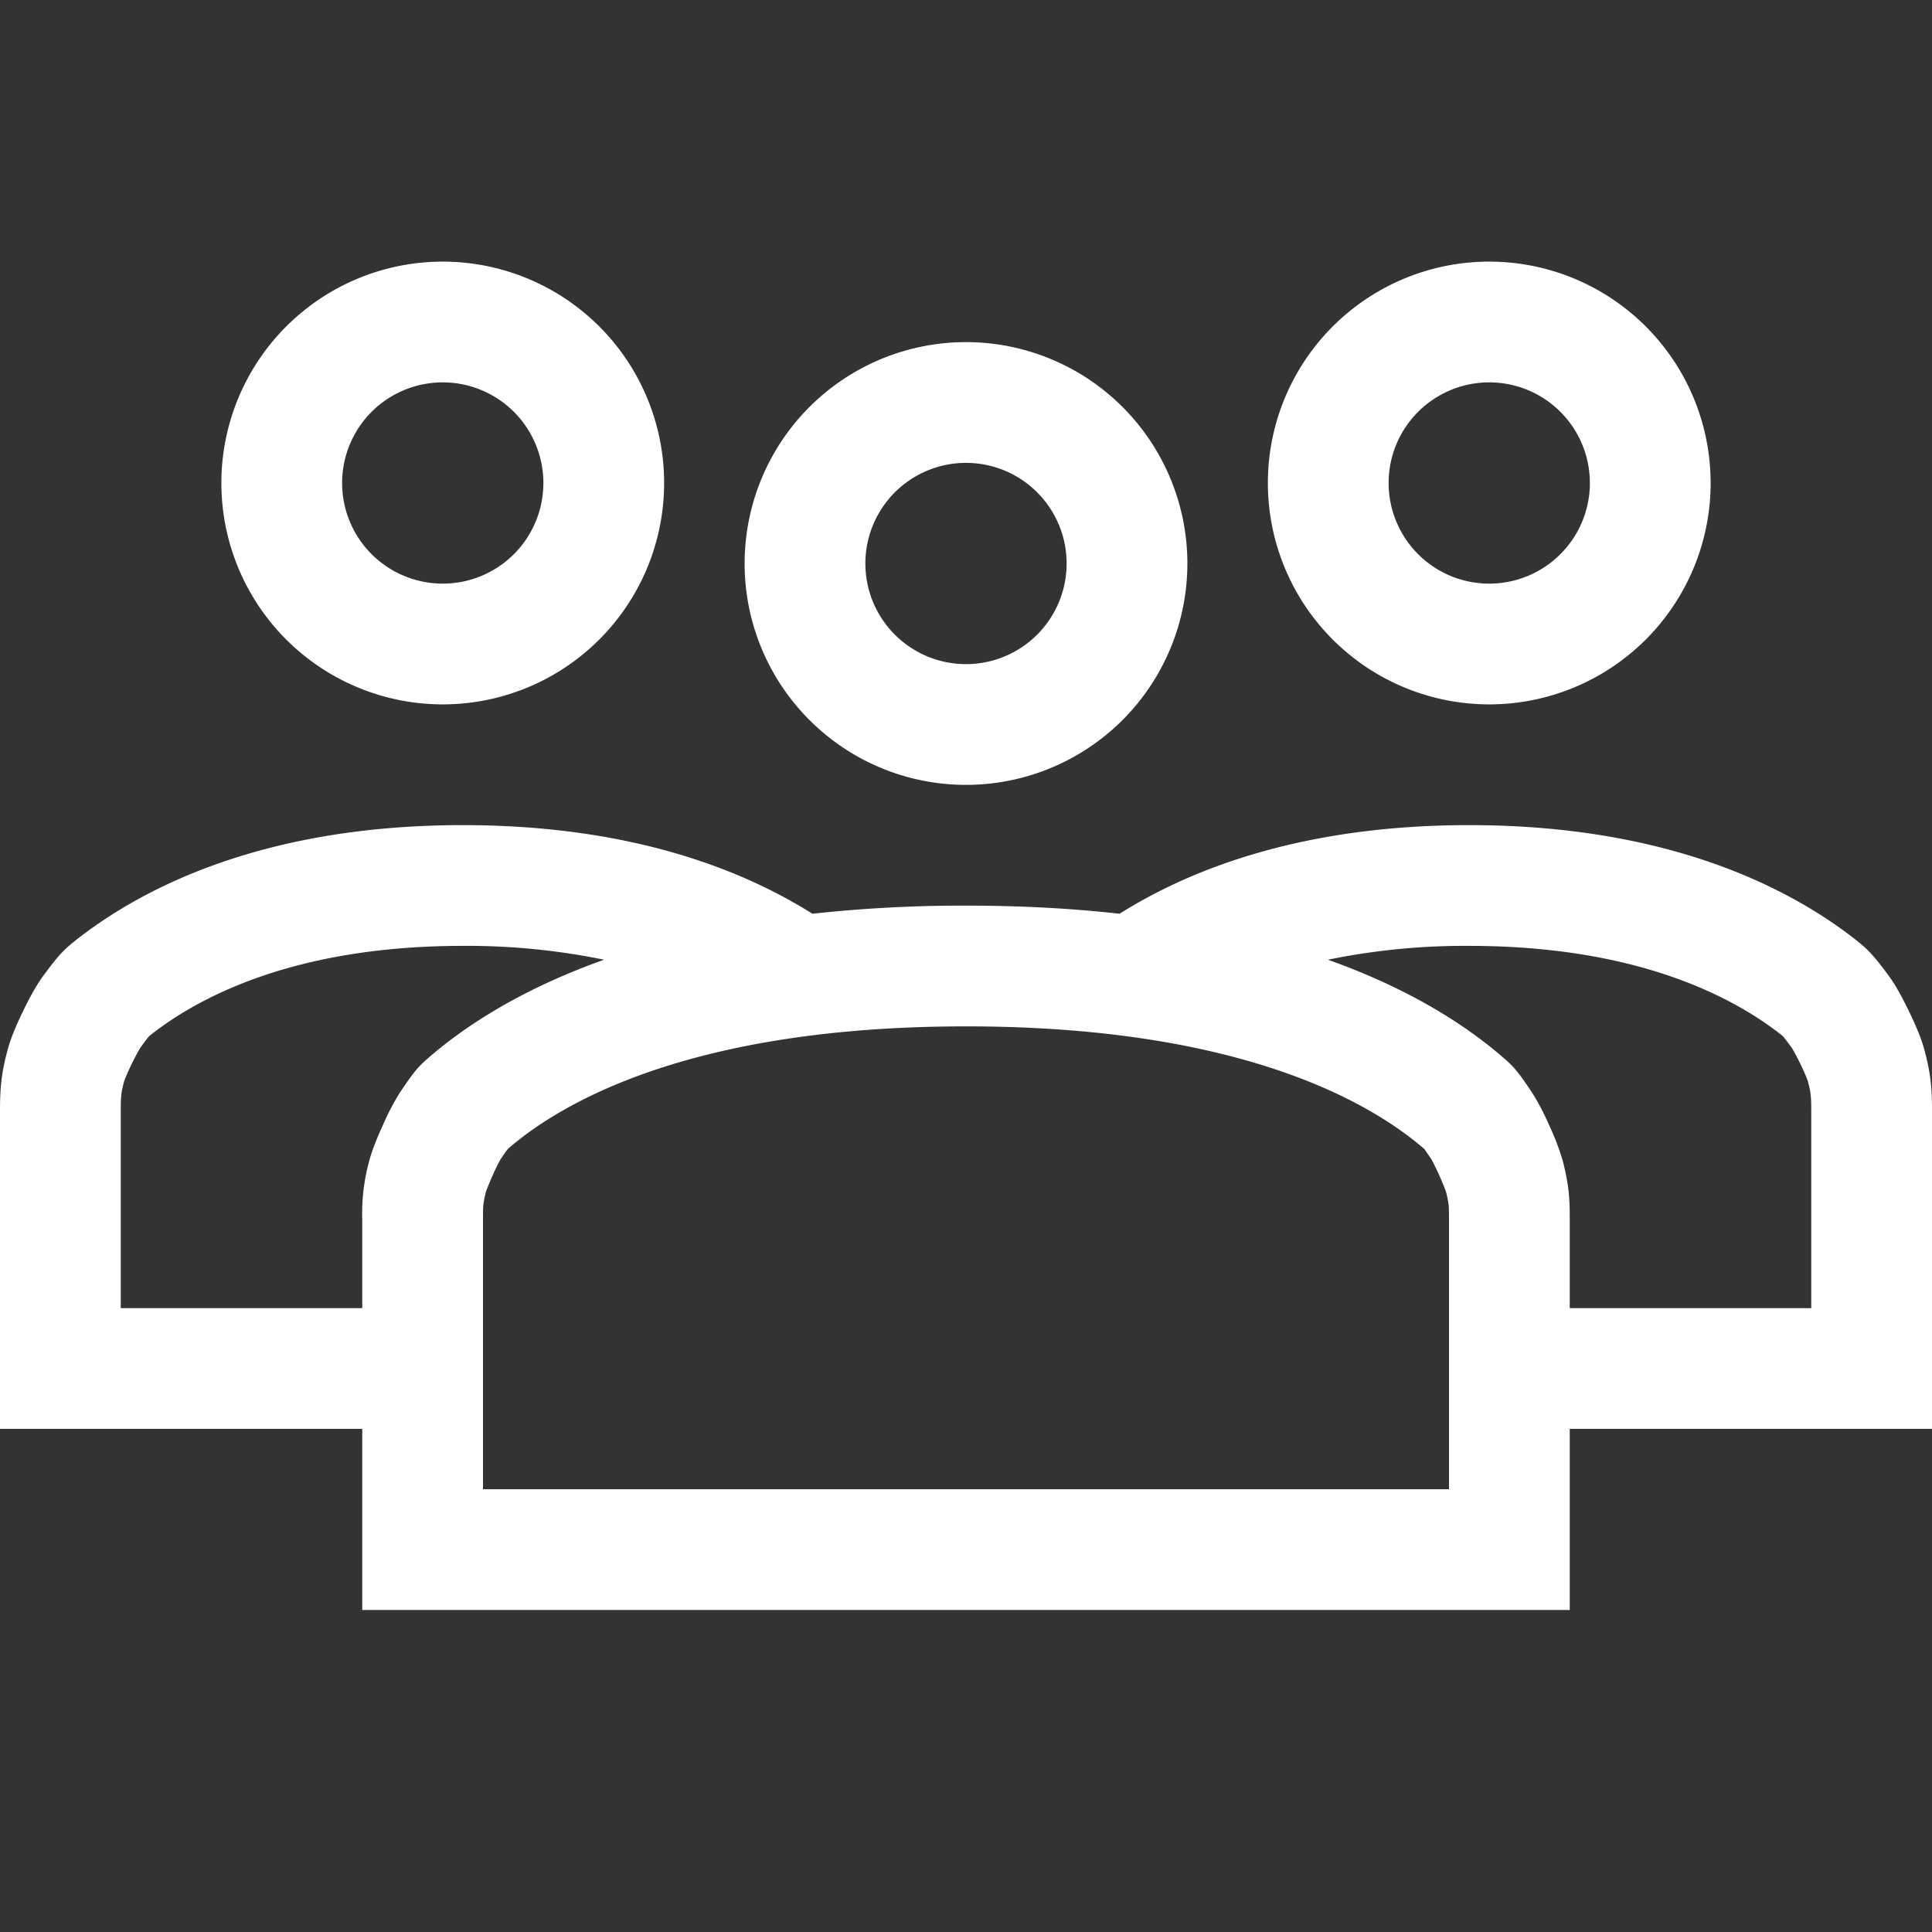 <svg xmlns="http://www.w3.org/2000/svg" width="24" height="24" fill="none"><rect width="100%" height="100%" fill="#333333" stroke="none"/><path fill="#fff" fill-rule="evenodd" d="M2.75 6a2.75 2.75 0 1 1 5.5 0 2.75 2.75 0 0 1-5.5 0zM5.5 4.75a1.25 1.25 0 1 0 0 2.5 1.25 1.25 0 0 0 0-2.5zm6.5-.5a2.75 2.75 0 1 0 0 5.5 2.75 2.75 0 0 0 0-5.5zM10.75 7a1.25 1.25 0 1 1 2.5 0 1.25 1.25 0 0 1-2.5 0zM4.5 17.75H0v-3.888c0-.272 0-.48.1-.84.04-.144.122-.329.185-.458.062-.129.155-.308.243-.429.082-.112.15-.2.214-.273.08-.087.143-.137.185-.17l.001-.002c.84-.666 2.357-1.44 4.822-1.44 2.047 0 3.443.534 4.342 1.101A17.15 17.15 0 0 1 12 11.25c.695 0 1.33.036 1.908.101.899-.567 2.295-1.101 4.342-1.101 2.465 0 3.982.774 4.822 1.44l.001.001c.042.034.106.084.184.171.065.072.133.16.215.273.088.12.18.3.243.43.063.129.145.313.185.457.1.36.1.568.1.84v3.888h-4.5V20h-15v-2.25zm-2.64-4.885c.577-.457 1.765-1.115 3.89-1.115a8.43 8.43 0 0 1 1.754.172c-1.046.372-1.753.84-2.215 1.248-.117.103-.183.198-.32.4a3.13 3.13 0 0 0-.215.412c-.055.12-.131.3-.166.434a2.48 2.48 0 0 0-.088.74v1.094h-3v-2.386c0-.234 0-.28.045-.442l.023-.056a3.154 3.154 0 0 1 .173-.347c.067-.093.098-.132.11-.146l.01-.008zm16.85.305c-.46-.408-1.168-.876-2.214-1.248a8.43 8.43 0 0 1 1.754-.172c2.125 0 3.314.658 3.89 1.115l.009.008c.012.014.043.053.111.146l.03.052a3.222 3.222 0 0 1 .143.295l.022.056c.045.163.045.208.045.442v2.386h-3v-1.093c0-.234-.002-.407-.088-.741a3.122 3.122 0 0 0-.166-.434 3.132 3.132 0 0 0-.215-.411c-.137-.203-.203-.298-.32-.4zM6.292 14.295l.016-.022C6.949 13.716 8.55 12.75 12 12.75s5.05.966 5.693 1.523l.016.022.078.114-.004-.005.002.003a3.48 3.48 0 0 1 .175.389l.001.003-.001-.006c.025.098.032.146.036.178.003.038.004.077.004.186V18.5H6v-3.343c0-.109 0-.148.004-.187.004-.031.01-.079.036-.177l-.001.006v-.003l.02-.05a3.486 3.486 0 0 1 .13-.291l.026-.048.002-.003-.004.005a7.5 7.5 0 0 1 .078-.114zM18.5 3.25a2.75 2.75 0 1 0 0 5.5 2.75 2.75 0 0 0 0-5.5zM17.25 6a1.25 1.25 0 1 1 2.5 0 1.25 1.25 0 0 1-2.5 0z" clip-rule="evenodd"/></svg>